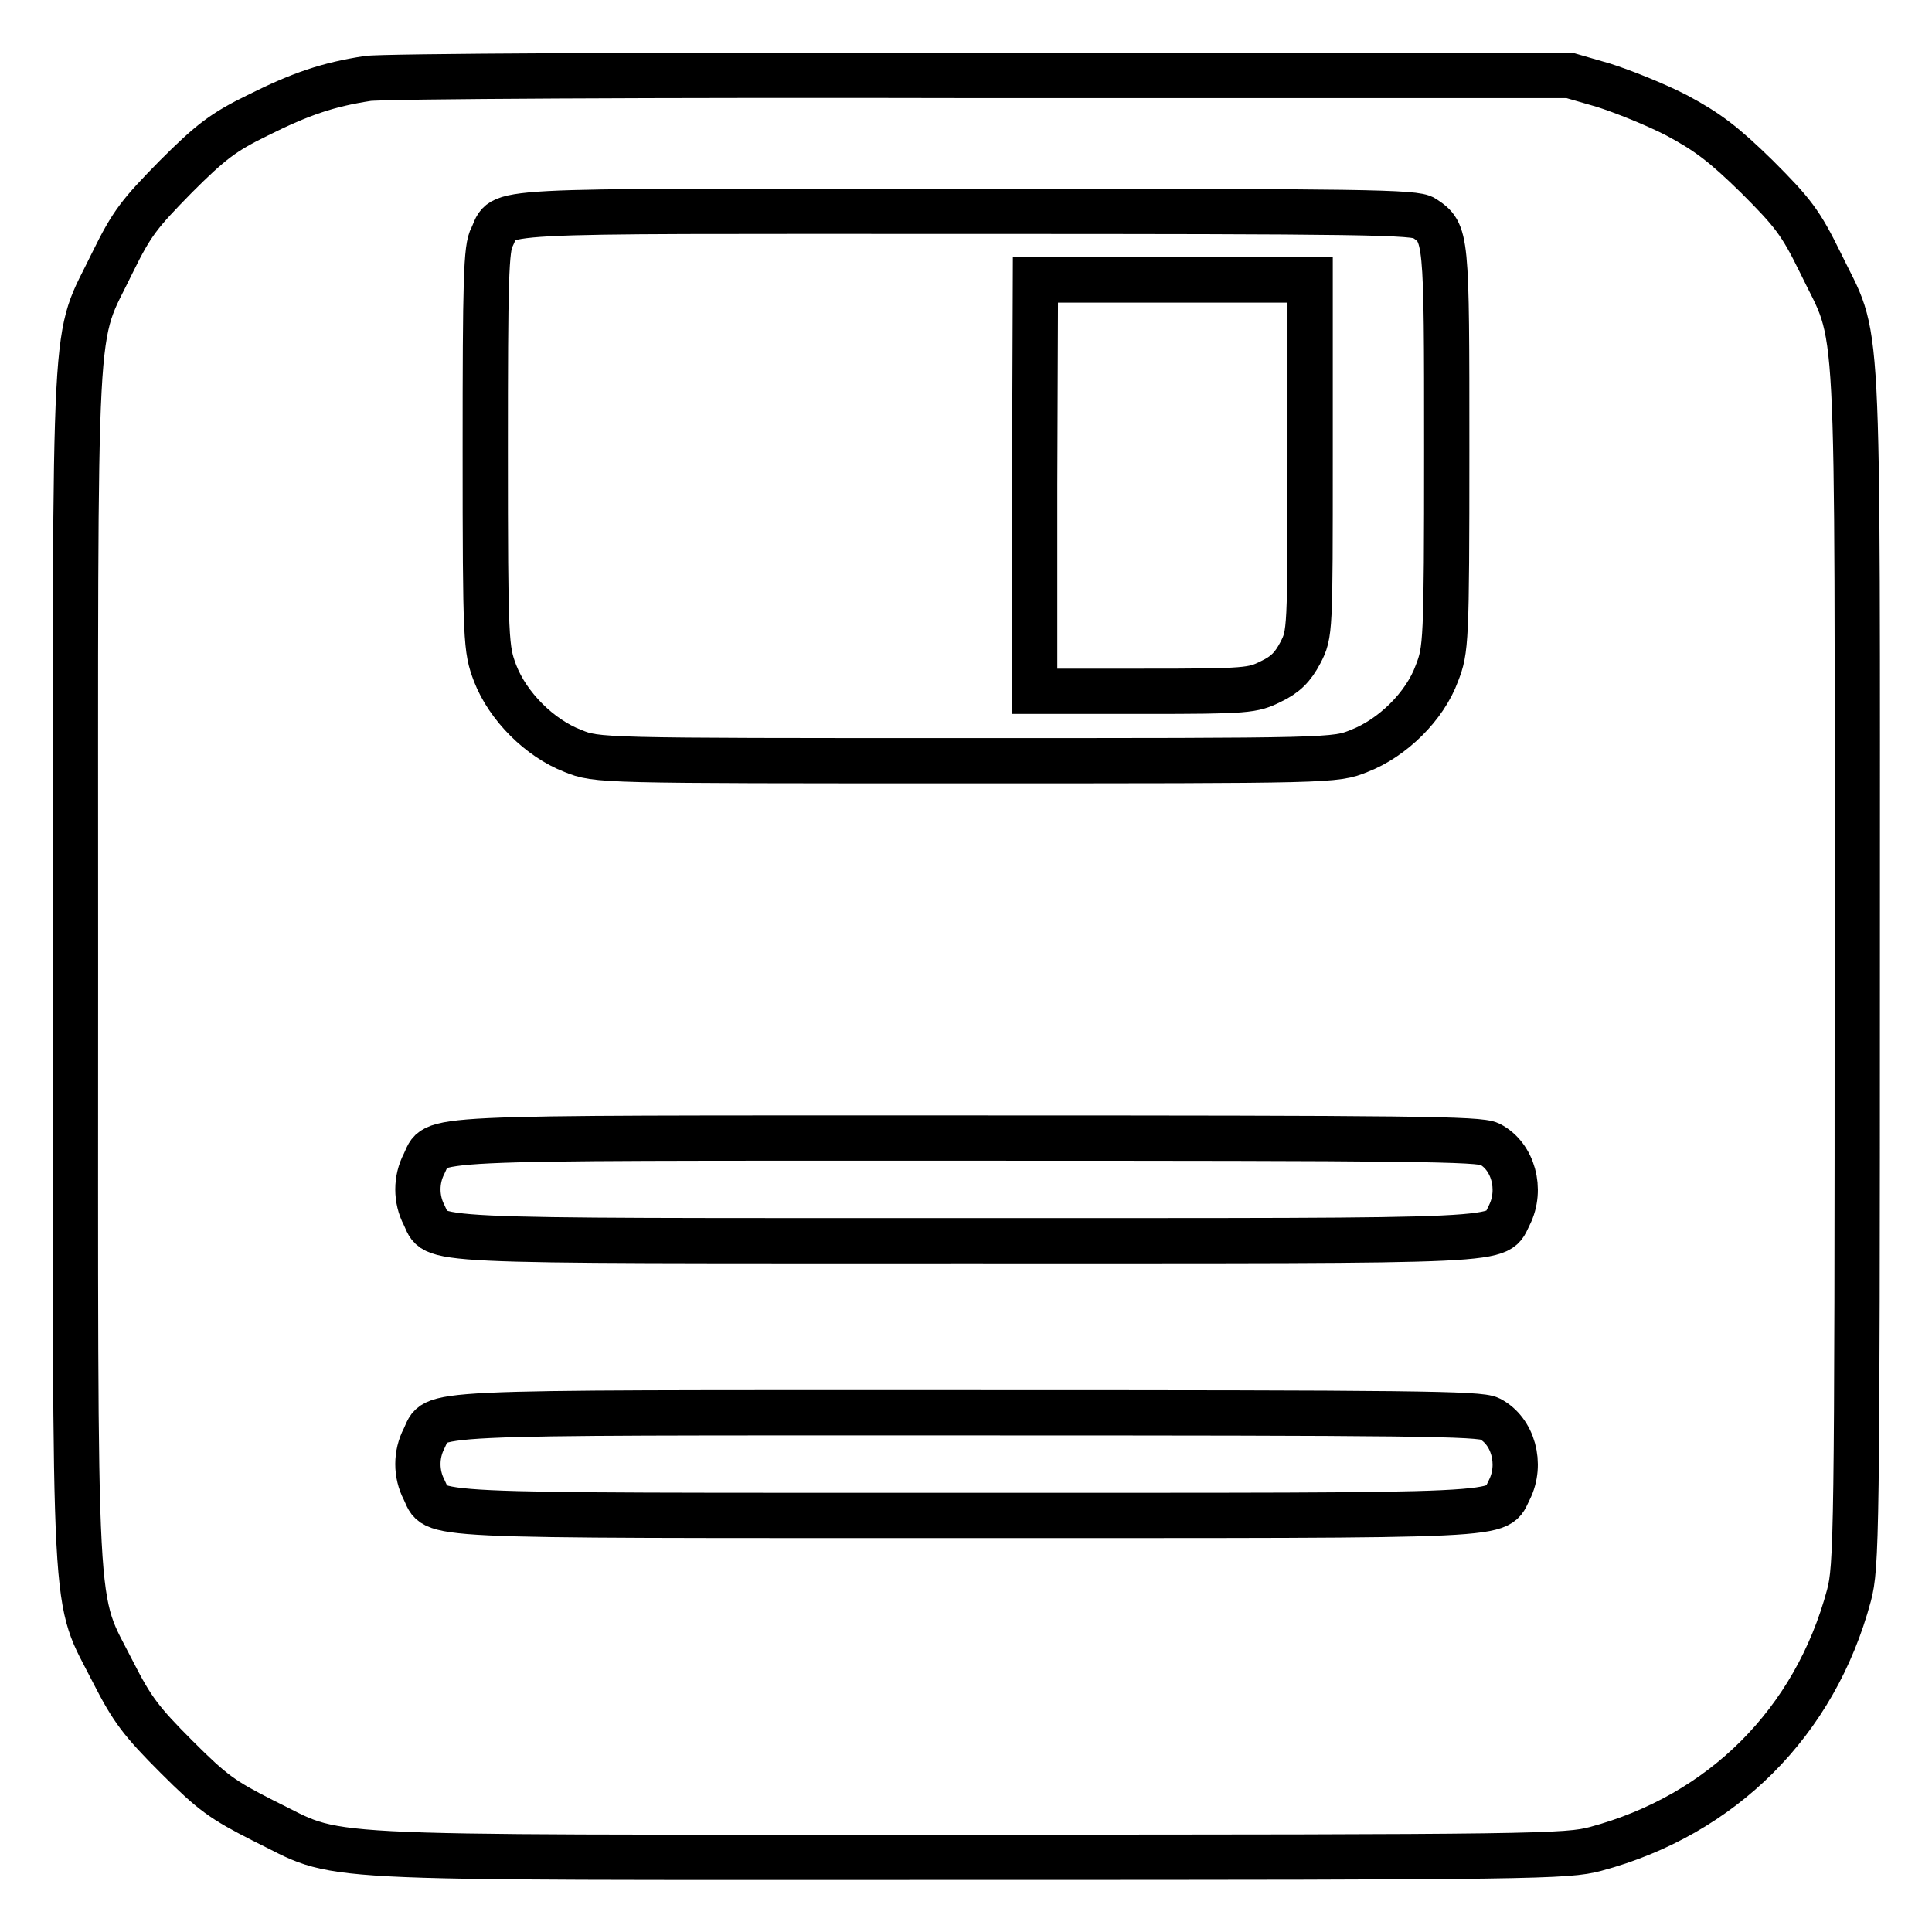 <?xml version="1.0" encoding="utf-8"?>
<!-- Svg Vector Icons : http://www.onlinewebfonts.com/icon -->
<!DOCTYPE svg PUBLIC "-//W3C//DTD SVG 1.1//EN" "http://www.w3.org/Graphics/SVG/1.1/DTD/svg11.dtd">
<svg version="1.1" xmlns="http://www.w3.org/2000/svg" xmlns:xlink="http://www.w3.org/1999/xlink" x="0px" y="0px" viewBox="0 0 256 256" enable-background="new 0 0 256 256" xml:space="preserve">
<g><g><g><path stroke-width="6" fill-opacity="0" stroke="#000000"  d="M48.7,10.4c-5.2,0.8-8.8,2-14.6,4.9c-4.5,2.2-6.2,3.5-10.8,8.1c-4.8,4.9-5.8,6.1-8.4,11.4c-5.3,11-4.9,3.2-4.9,93c0,90.1-0.4,83.1,5,93.8c2.5,4.9,3.7,6.5,8.4,11.2c4.8,4.8,6.1,5.7,11.4,8.4c10.9,5.3,3.2,4.9,93.3,4.9c75.6,0,79.5-0.1,83.3-1.1c16.8-4.5,29.1-16.8,33.6-33.6c1-3.8,1.1-7.7,1.1-83.3c0-90.1,0.4-82.3-4.9-93.3c-2.6-5.3-3.6-6.6-8.4-11.4c-4.4-4.3-6.5-5.9-10.6-8.1c-2.9-1.5-7.2-3.2-9.7-4l-4.5-1.3L130,10C87.2,9.9,50.5,10.1,48.7,10.4z M188.7,28.9c3,2,3,2.2,3,30.6c0,25.7-0.1,26.6-1.3,29.7c-1.6,4.4-5.9,8.6-10.3,10.3c-3.2,1.3-3.5,1.3-52.1,1.3s-48.9,0-52.1-1.3c-4.4-1.7-8.6-5.9-10.3-10.3c-1.2-3.2-1.3-4-1.3-29.7c0-22.3,0.1-26.7,0.9-28.1C67,27.7,62.6,28,128,28C180.9,28,187.6,28.1,188.7,28.9z M197.4,151.6c3.1,1.6,4.3,6,2.6,9.4c-1.9,3.6,2.4,3.4-71.9,3.4c-74.4,0-70.1,0.2-71.9-3.4c-1.1-2.1-1.1-4.7,0-6.8c1.8-3.6-2.6-3.4,71.8-3.4C187.4,150.8,196,150.9,197.4,151.6z M197.4,188c3.1,1.6,4.3,6,2.6,9.4c-1.9,3.6,2.4,3.4-71.9,3.4c-74.4,0-70.1,0.2-71.9-3.4c-1.1-2.1-1.1-4.7,0-6.8c1.8-3.6-2.6-3.4,71.8-3.4C187.4,187.2,196,187.3,197.4,188z"/><path stroke-width="6" fill-opacity="0" stroke="#000000"  d="M137.1,64.3v27.3h14.4c13.8,0,14.5-0.1,16.9-1.3c1.9-0.9,2.9-1.9,3.9-3.8c1.3-2.5,1.3-2.8,1.3-26V37.1h-18.2h-18.2L137.1,64.3L137.1,64.3z"/></g></g></g>
</svg>